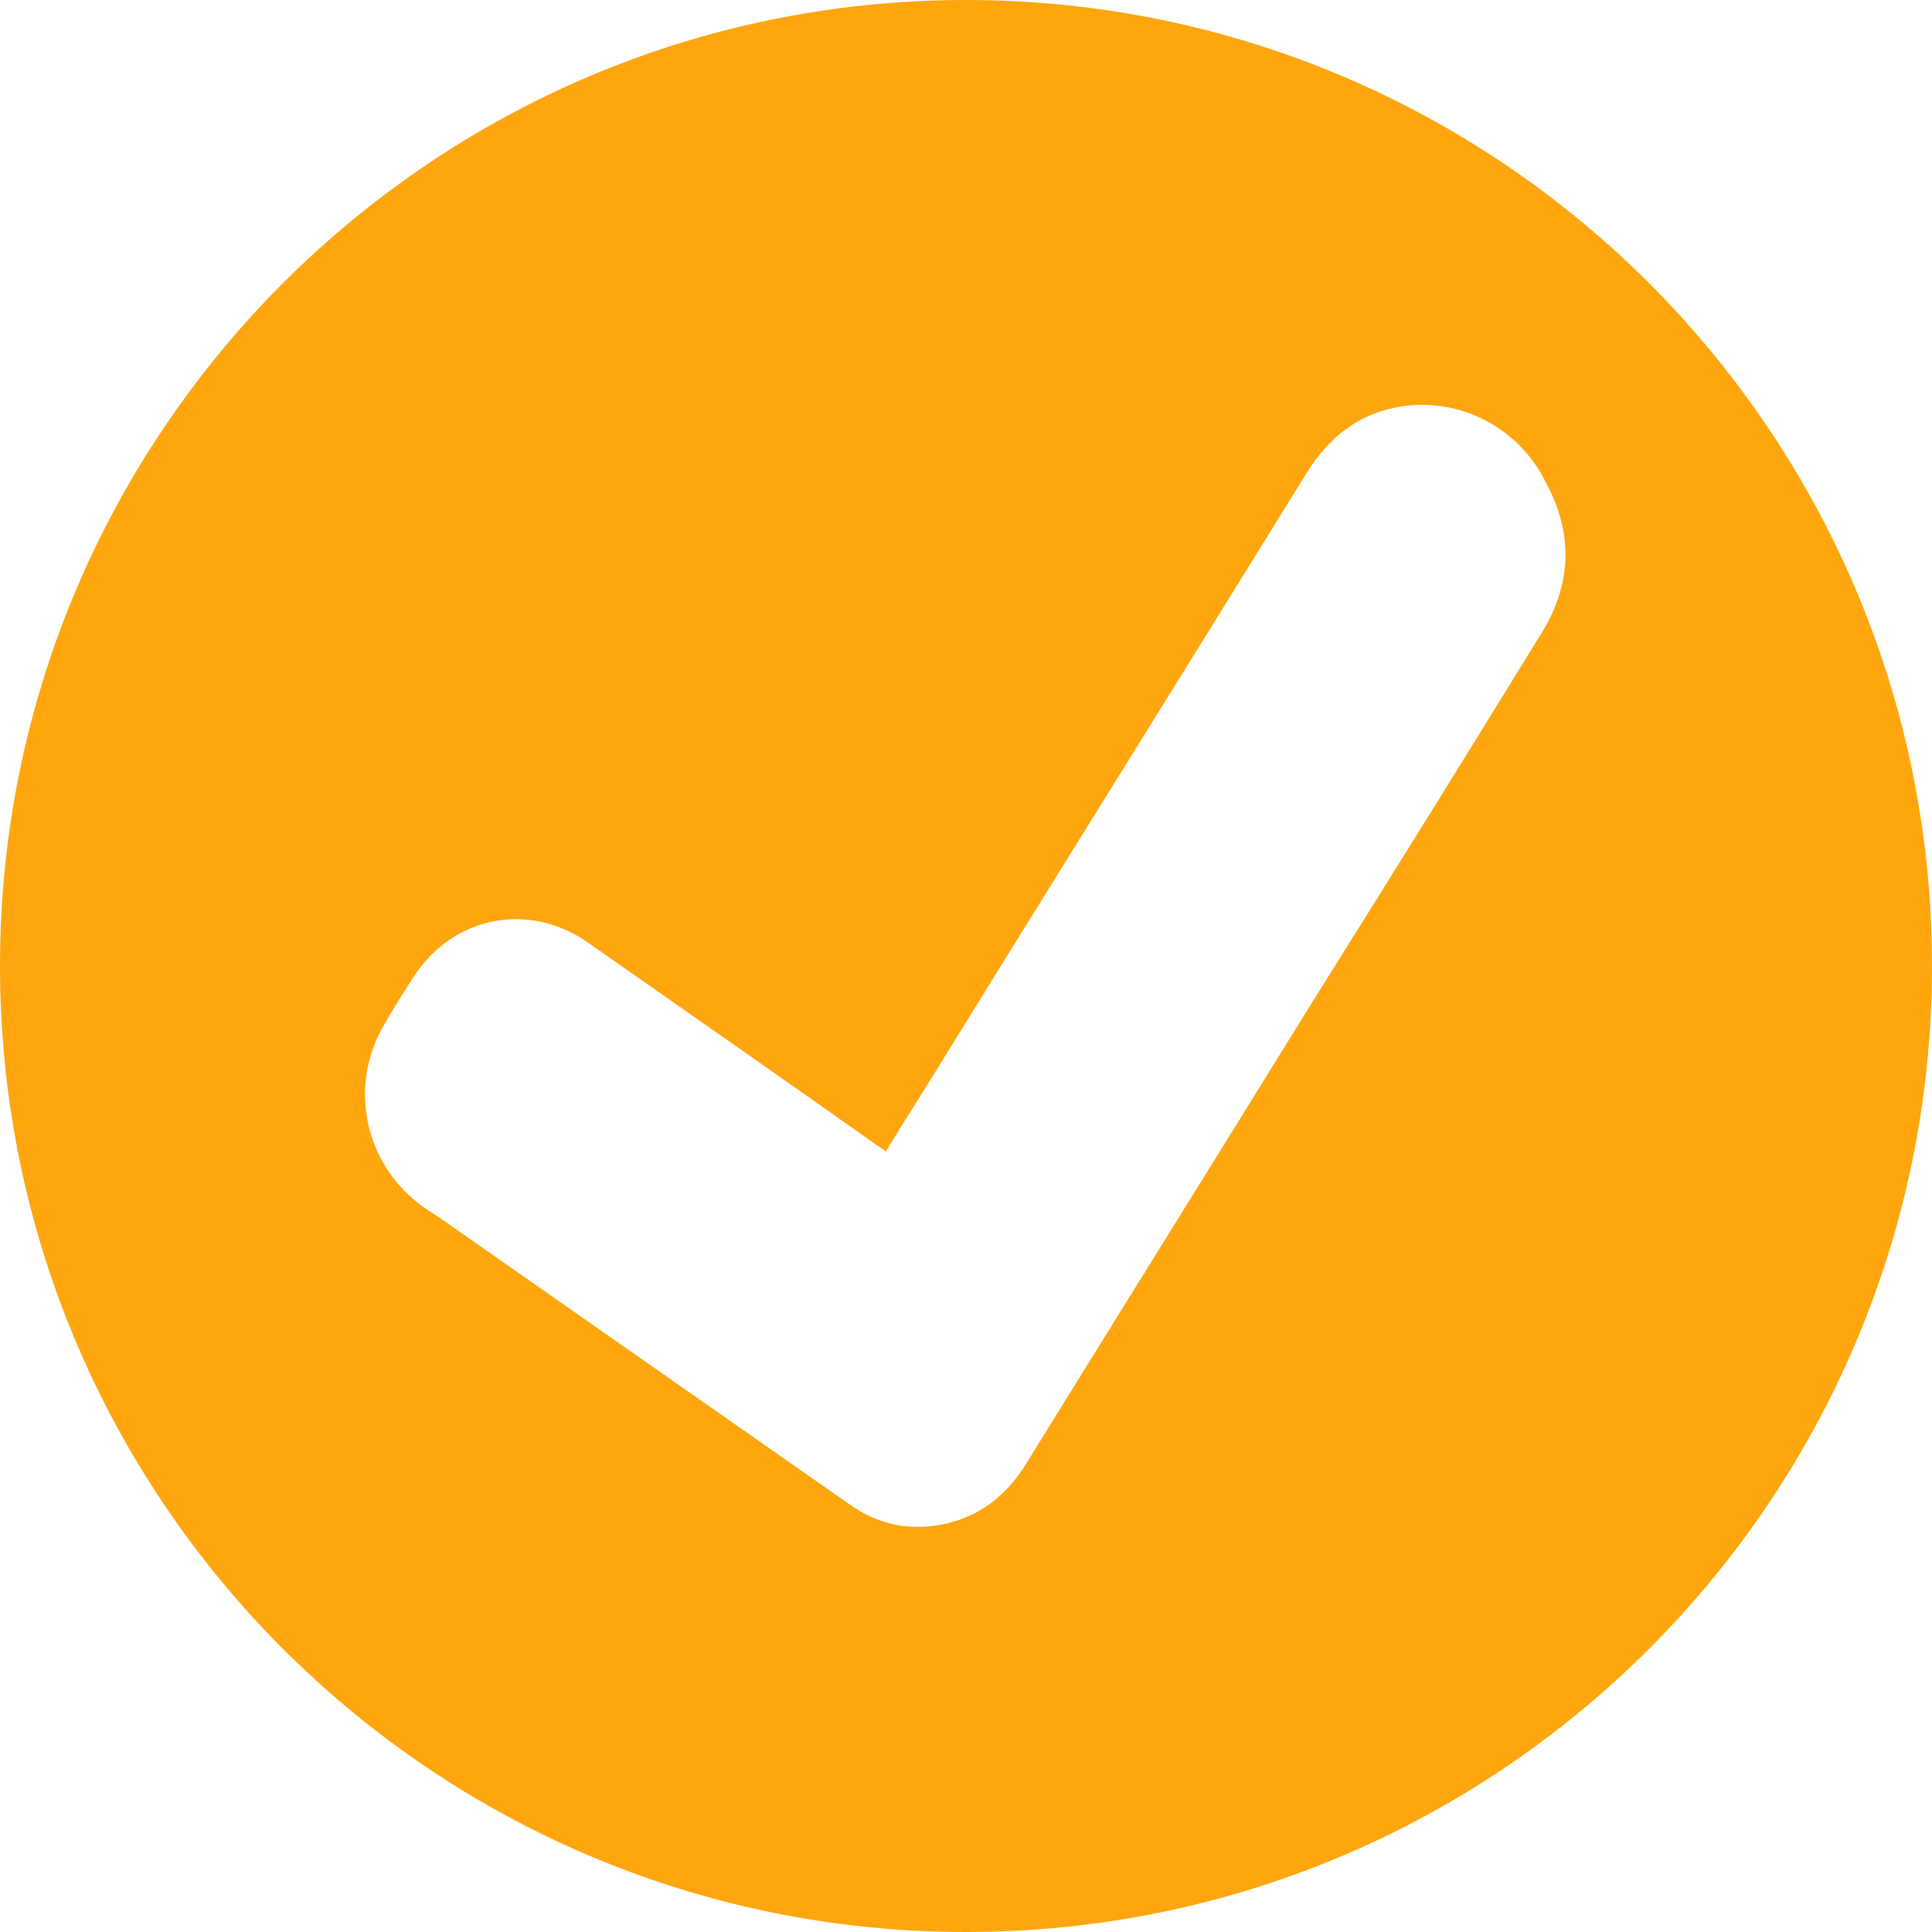 <?xml version="1.0" encoding="utf-8"?>
<svg version="1.1" id="Calque_1" xmlns="http://www.w3.org/2000/svg" xmlns:xlink="http://www.w3.org/1999/xlink" x="0px" y="0px"
	 viewBox="0 0 200 200" style="enable-background:new 0 0 200 200;" xml:space="preserve">
<style type="text/css">
	.st0{fill:#FFA60E;}
</style>
<path class="st0" d="M100,0C44.8,0,0,44.8,0,100s44.8,100,100,100s100-44.8,100-100S155.2,0,100,0z M159.6,65.5
	c-7.8,12.7-15.7,25.4-23.6,38c-9.9,16-19.8,31.9-29.7,47.9c-2,3.3-4.8,5.6-8.7,6.4c-3.5,0.7-6.8,0-9.7-2.1
	c-13-9.1-25.9-18.1-38.9-27.2c-1.7-1.2-3.4-2.4-5.1-3.5c-6.1-4.3-7.9-12.4-4.2-18.8c1-1.8,2.1-3.5,3.2-5.2c4.1-6.2,11.9-7.7,18-3.4
	c10,7,19.9,13.9,29.8,20.9c0.3,0.2,0.6,0.4,1,0.7c1.1-1.8,2.2-3.6,3.3-5.3c13.4-21.7,26.9-43.3,40.3-65c2.2-3.5,5.1-5.9,9.1-6.7
	c6.2-1.3,12.7,1.8,15.6,7.7C162.9,55.2,162.7,60.5,159.6,65.5z"/>
</svg>